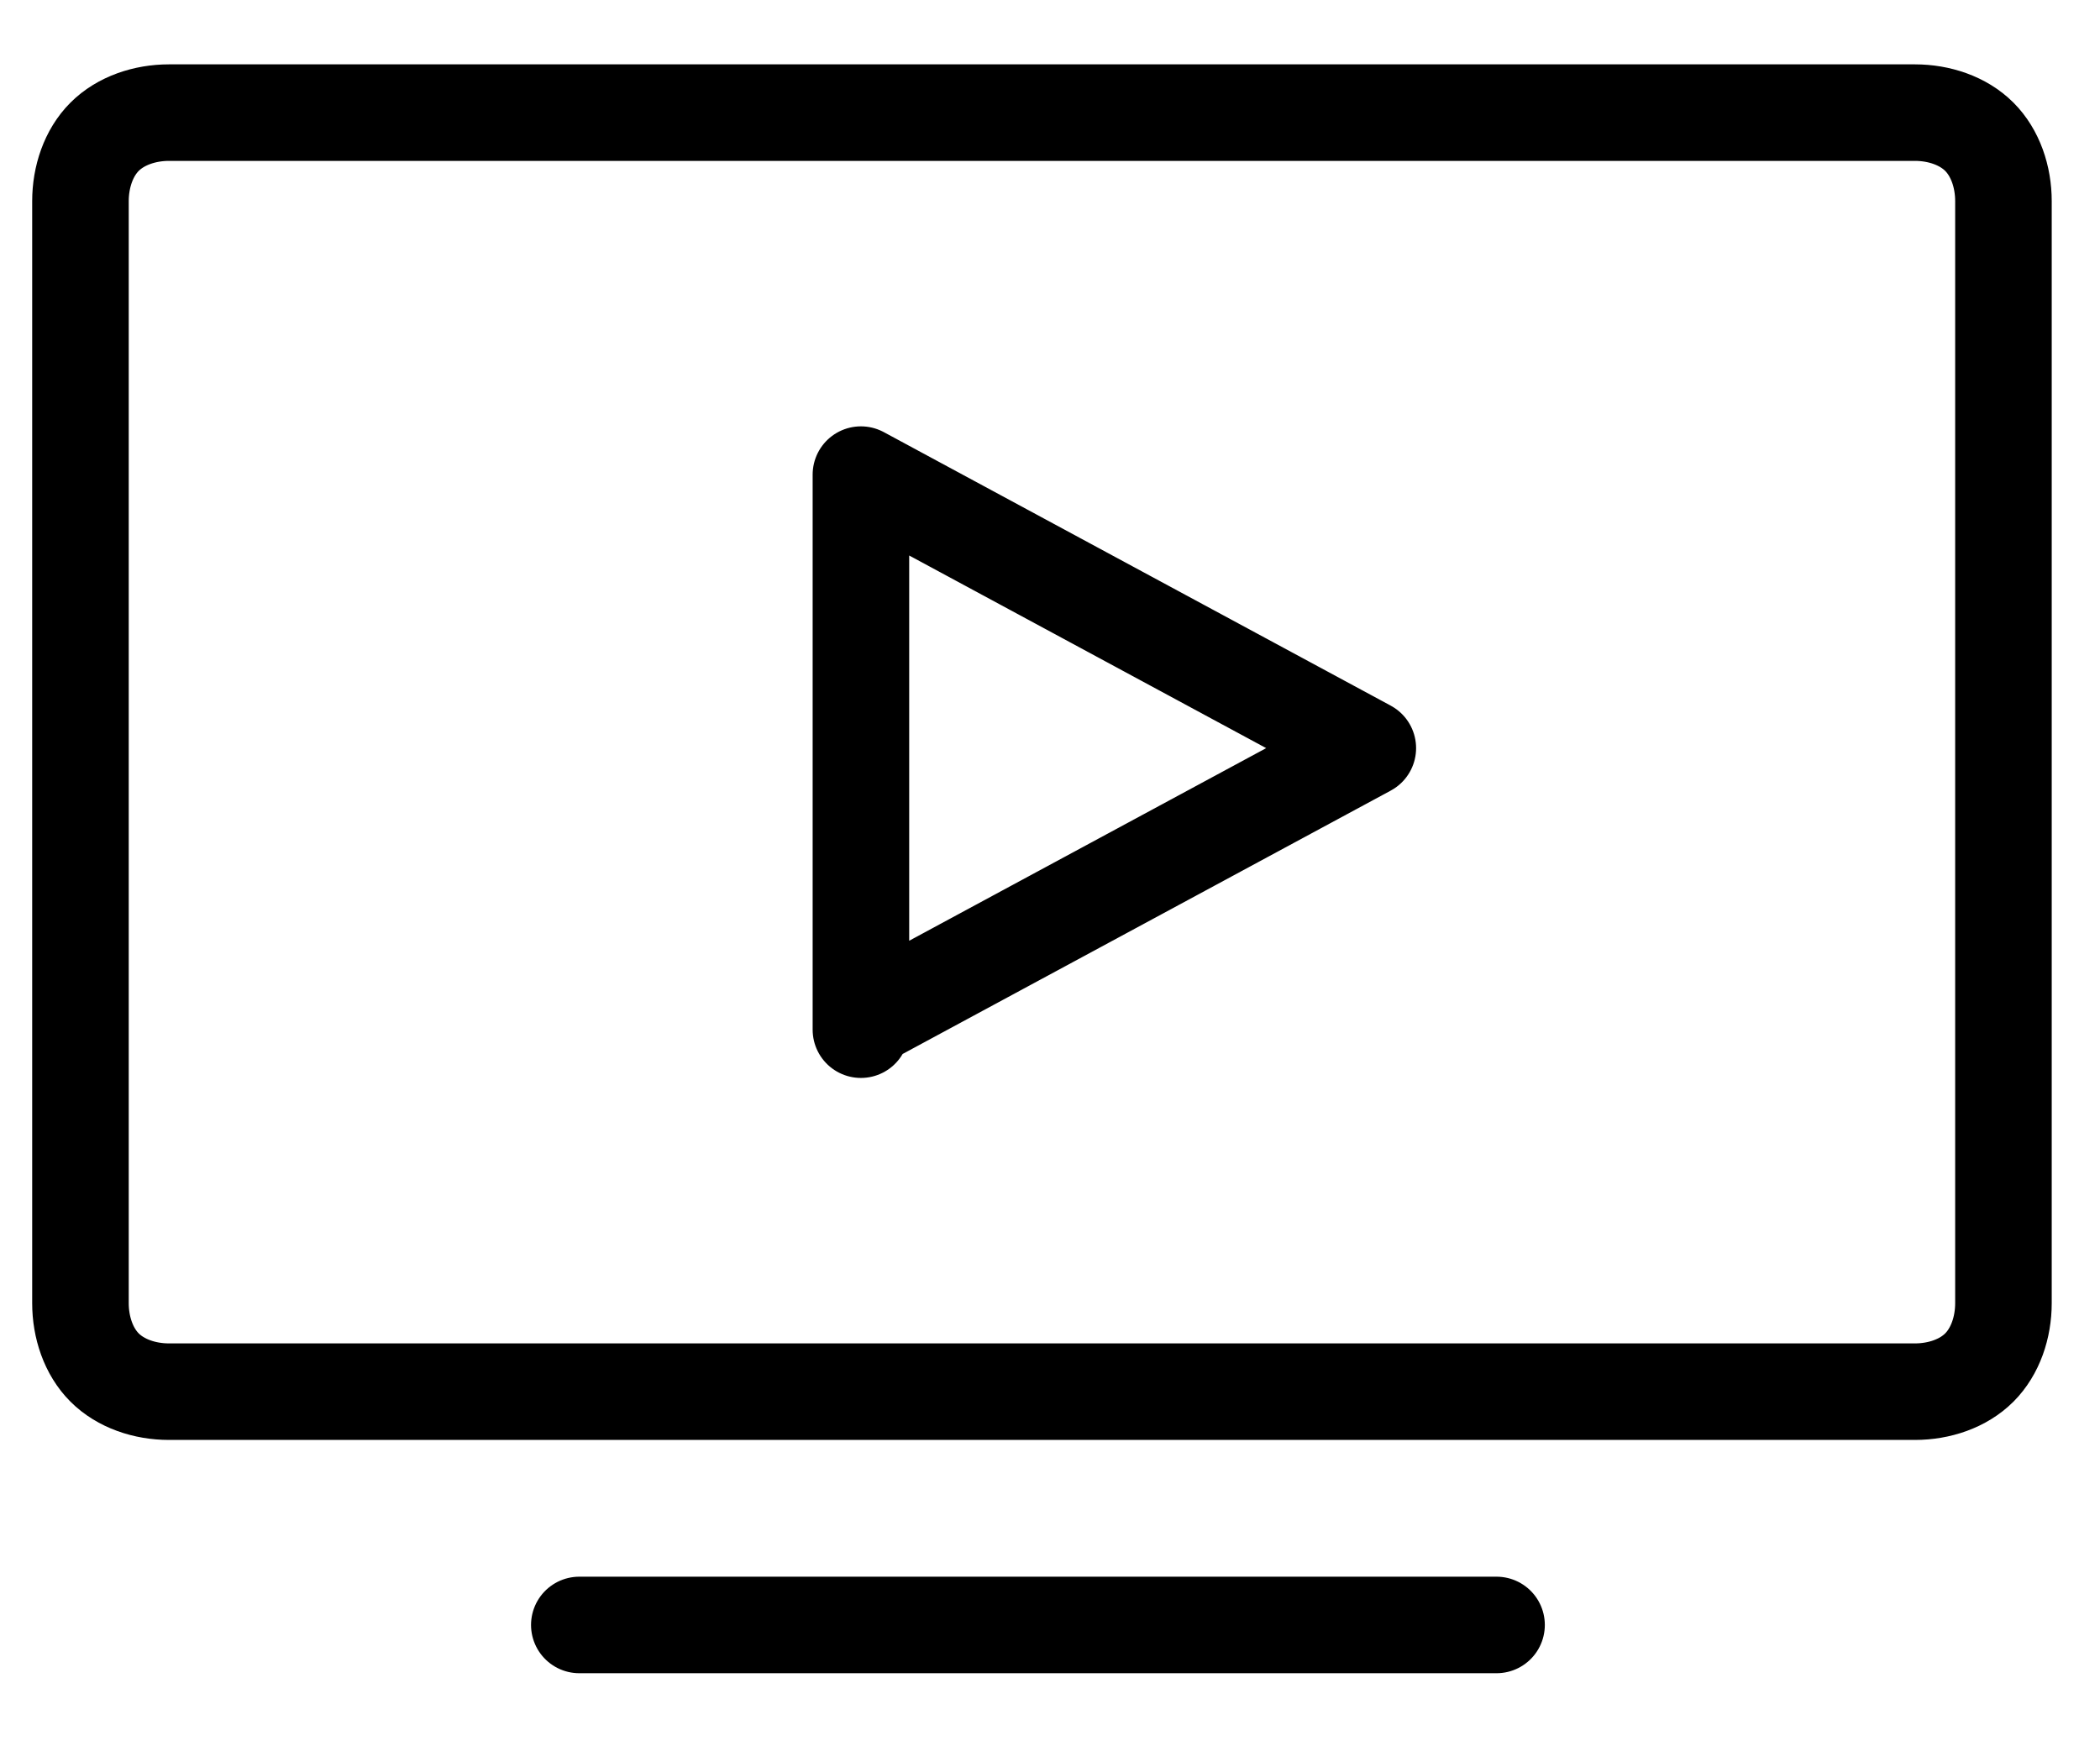 <?xml version="1.0" encoding="UTF-8"?>
<svg id="Ebene_1" data-name="Ebene 1" xmlns="http://www.w3.org/2000/svg" version="1.1" viewBox="0 0 26.1 21.7">
  <defs>
    <style>
      .cls-1, .cls-2 {
        fill: none;
        stroke: #000;
        stroke-linejoin: round;
        stroke-width: 1.2px;
      }

      .cls-2 {
        stroke-linecap: round;
      }
    </style>
  </defs>
  <path class="cls-2" d="M10.7,12.8v-6.9l6.3,3.4-6.3,3.4Z"/>
  <path class="cls-1" d="M23.8,1.4H2.1c-.3,0-.6.1-.8.3-.2.2-.3.5-.3.8v13.7c0,.3.1.6.3.8.2.2.5.3.8.3h21.7c.3,0,.6-.1.8-.3.2-.2.3-.5.3-.8V2.5c0-.3-.1-.6-.3-.8-.2-.2-.5-.3-.8-.3Z"/>
  <path class="cls-2" d="M7.2,20.2h11.4"/>
</svg>